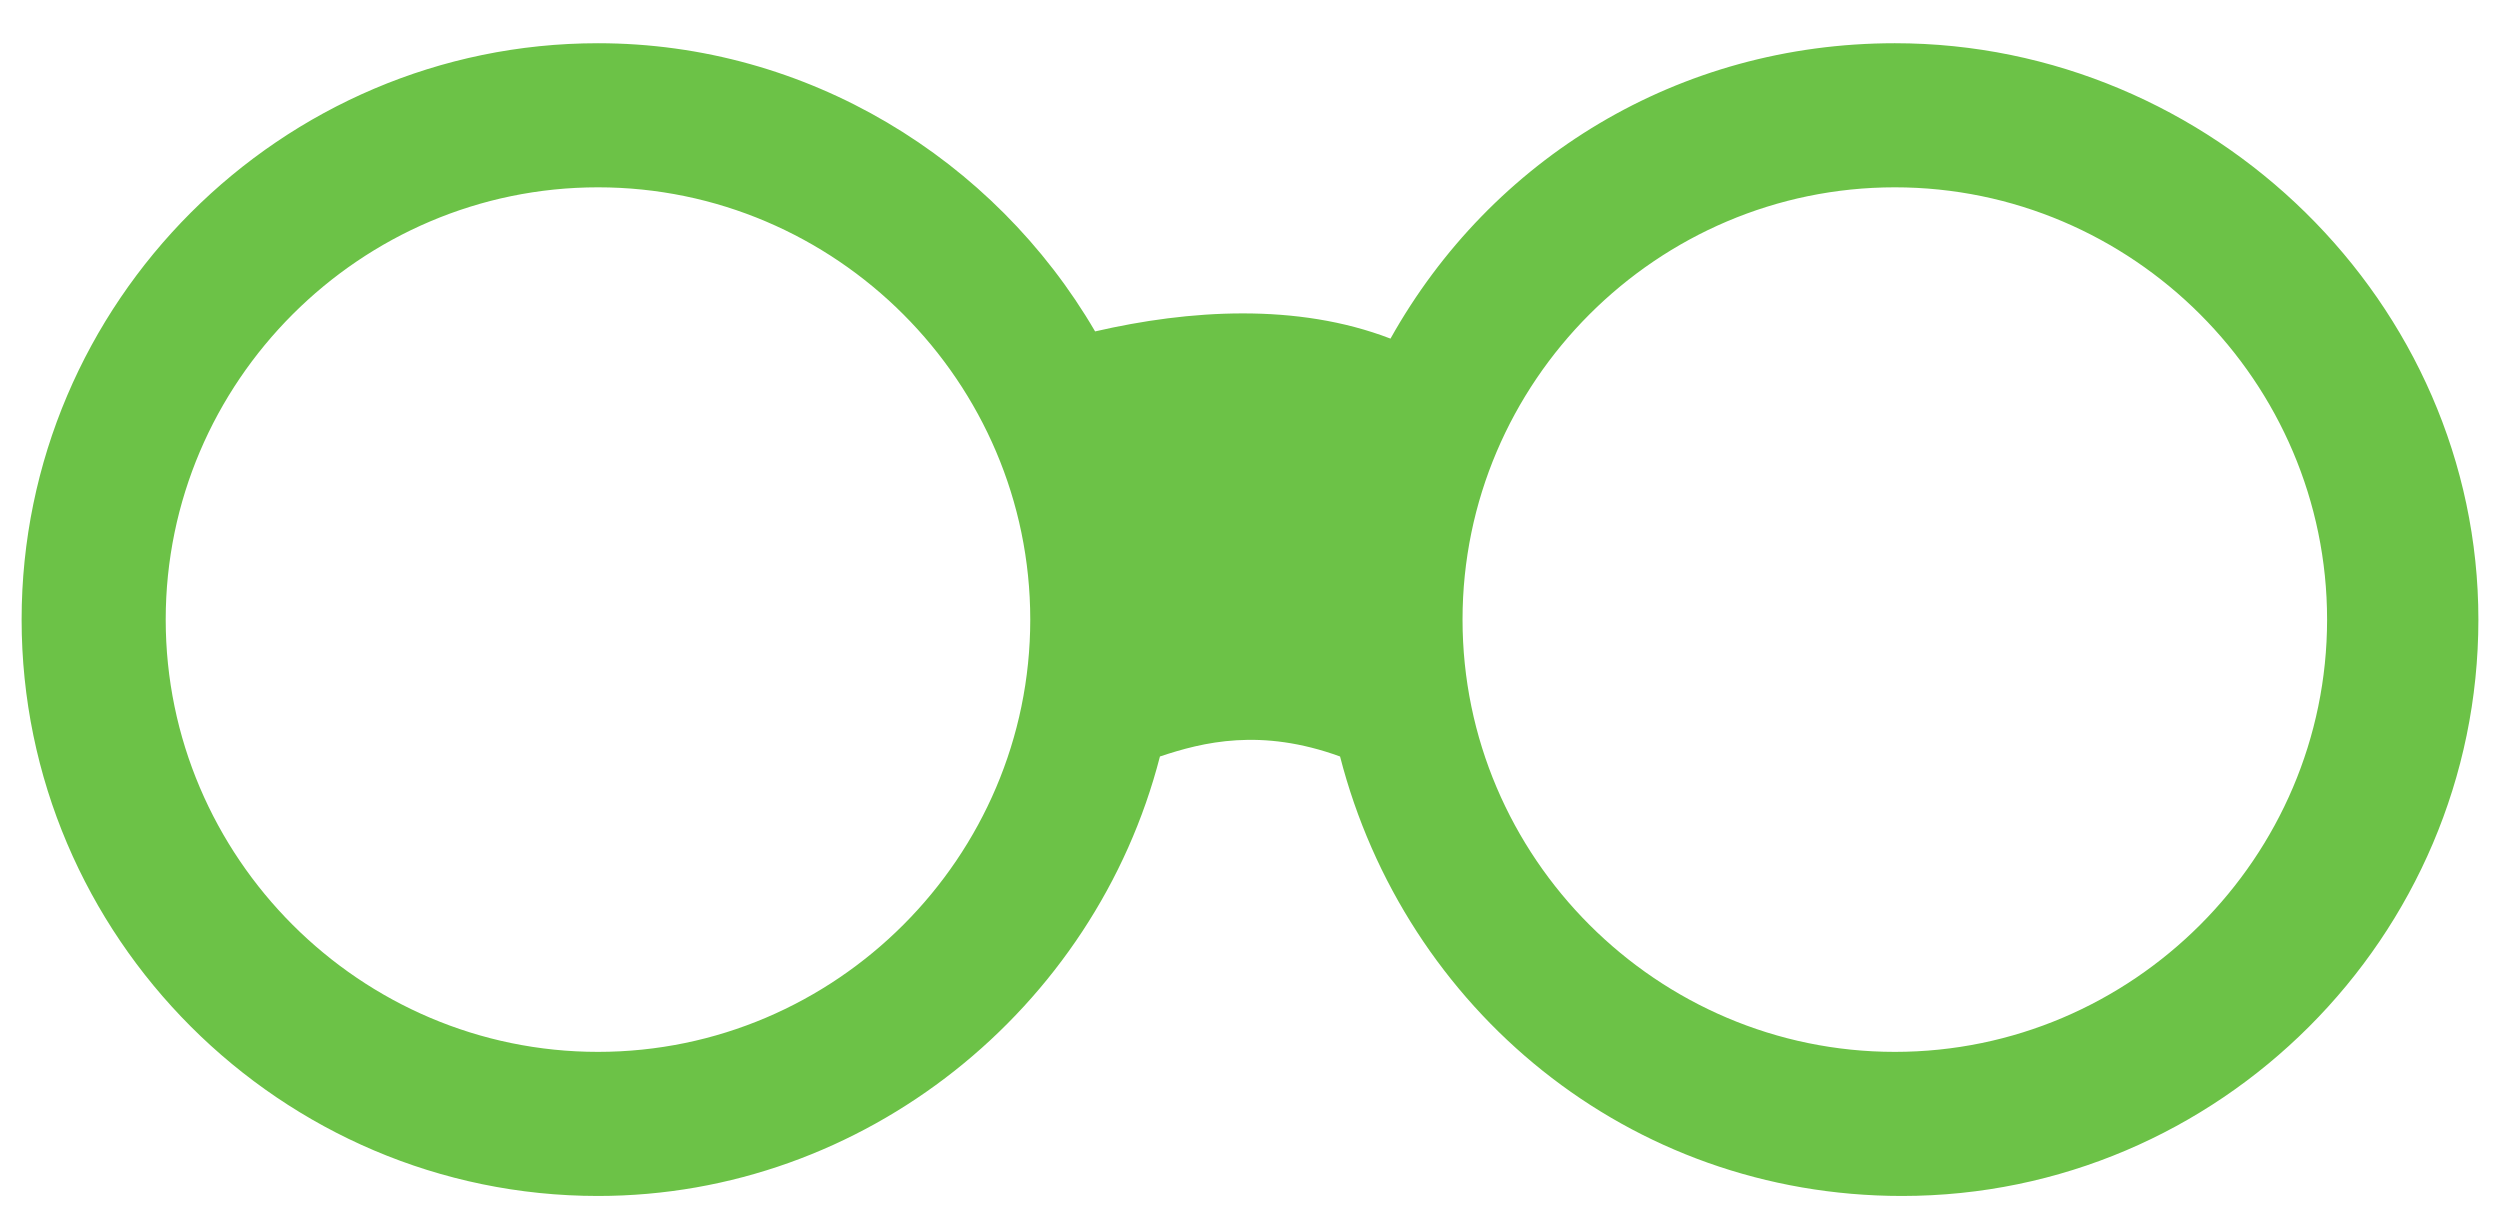 <?xml version="1.0" encoding="utf-8"?>
<!-- Generator: Adobe Illustrator 24.1.2, SVG Export Plug-In . SVG Version: 6.00 Build 0)  -->
<svg version="1.1" id="Ebene_1" xmlns="http://www.w3.org/2000/svg" xmlns:xlink="http://www.w3.org/1999/xlink" x="0px" y="0px"
	 viewBox="0 0 34.7 16.9" enable-background="new 0 0 34.7 16.9" xml:space="preserve">
<path fill="#6CC247" d="M26.3,0.6c-3,0-5.6,1.6-7,4.1c-1.3-0.5-2.8-0.4-4.1-0.1c-1.4-2.4-4-4-6.9-4c-4.4,0-8,3.6-8,8s3.6,8,8,8
	c3.7,0,6.9-2.6,7.8-6.1c0.6-0.2,1.4-0.4,2.5,0c0.9,3.5,4,6.1,7.8,6.1c4.4,0,8-3.6,8-8S30.7,0.6,26.3,0.6z M8.3,14.6
	c-3.3,0-6-2.7-6-6s2.7-6,6-6s6,2.7,6,6S11.6,14.6,8.3,14.6z M26.3,14.6c-3.3,0-6-2.7-6-6s2.7-6,6-6s6,2.7,6,6S29.6,14.6,26.3,14.6z"
	/>
</svg>
